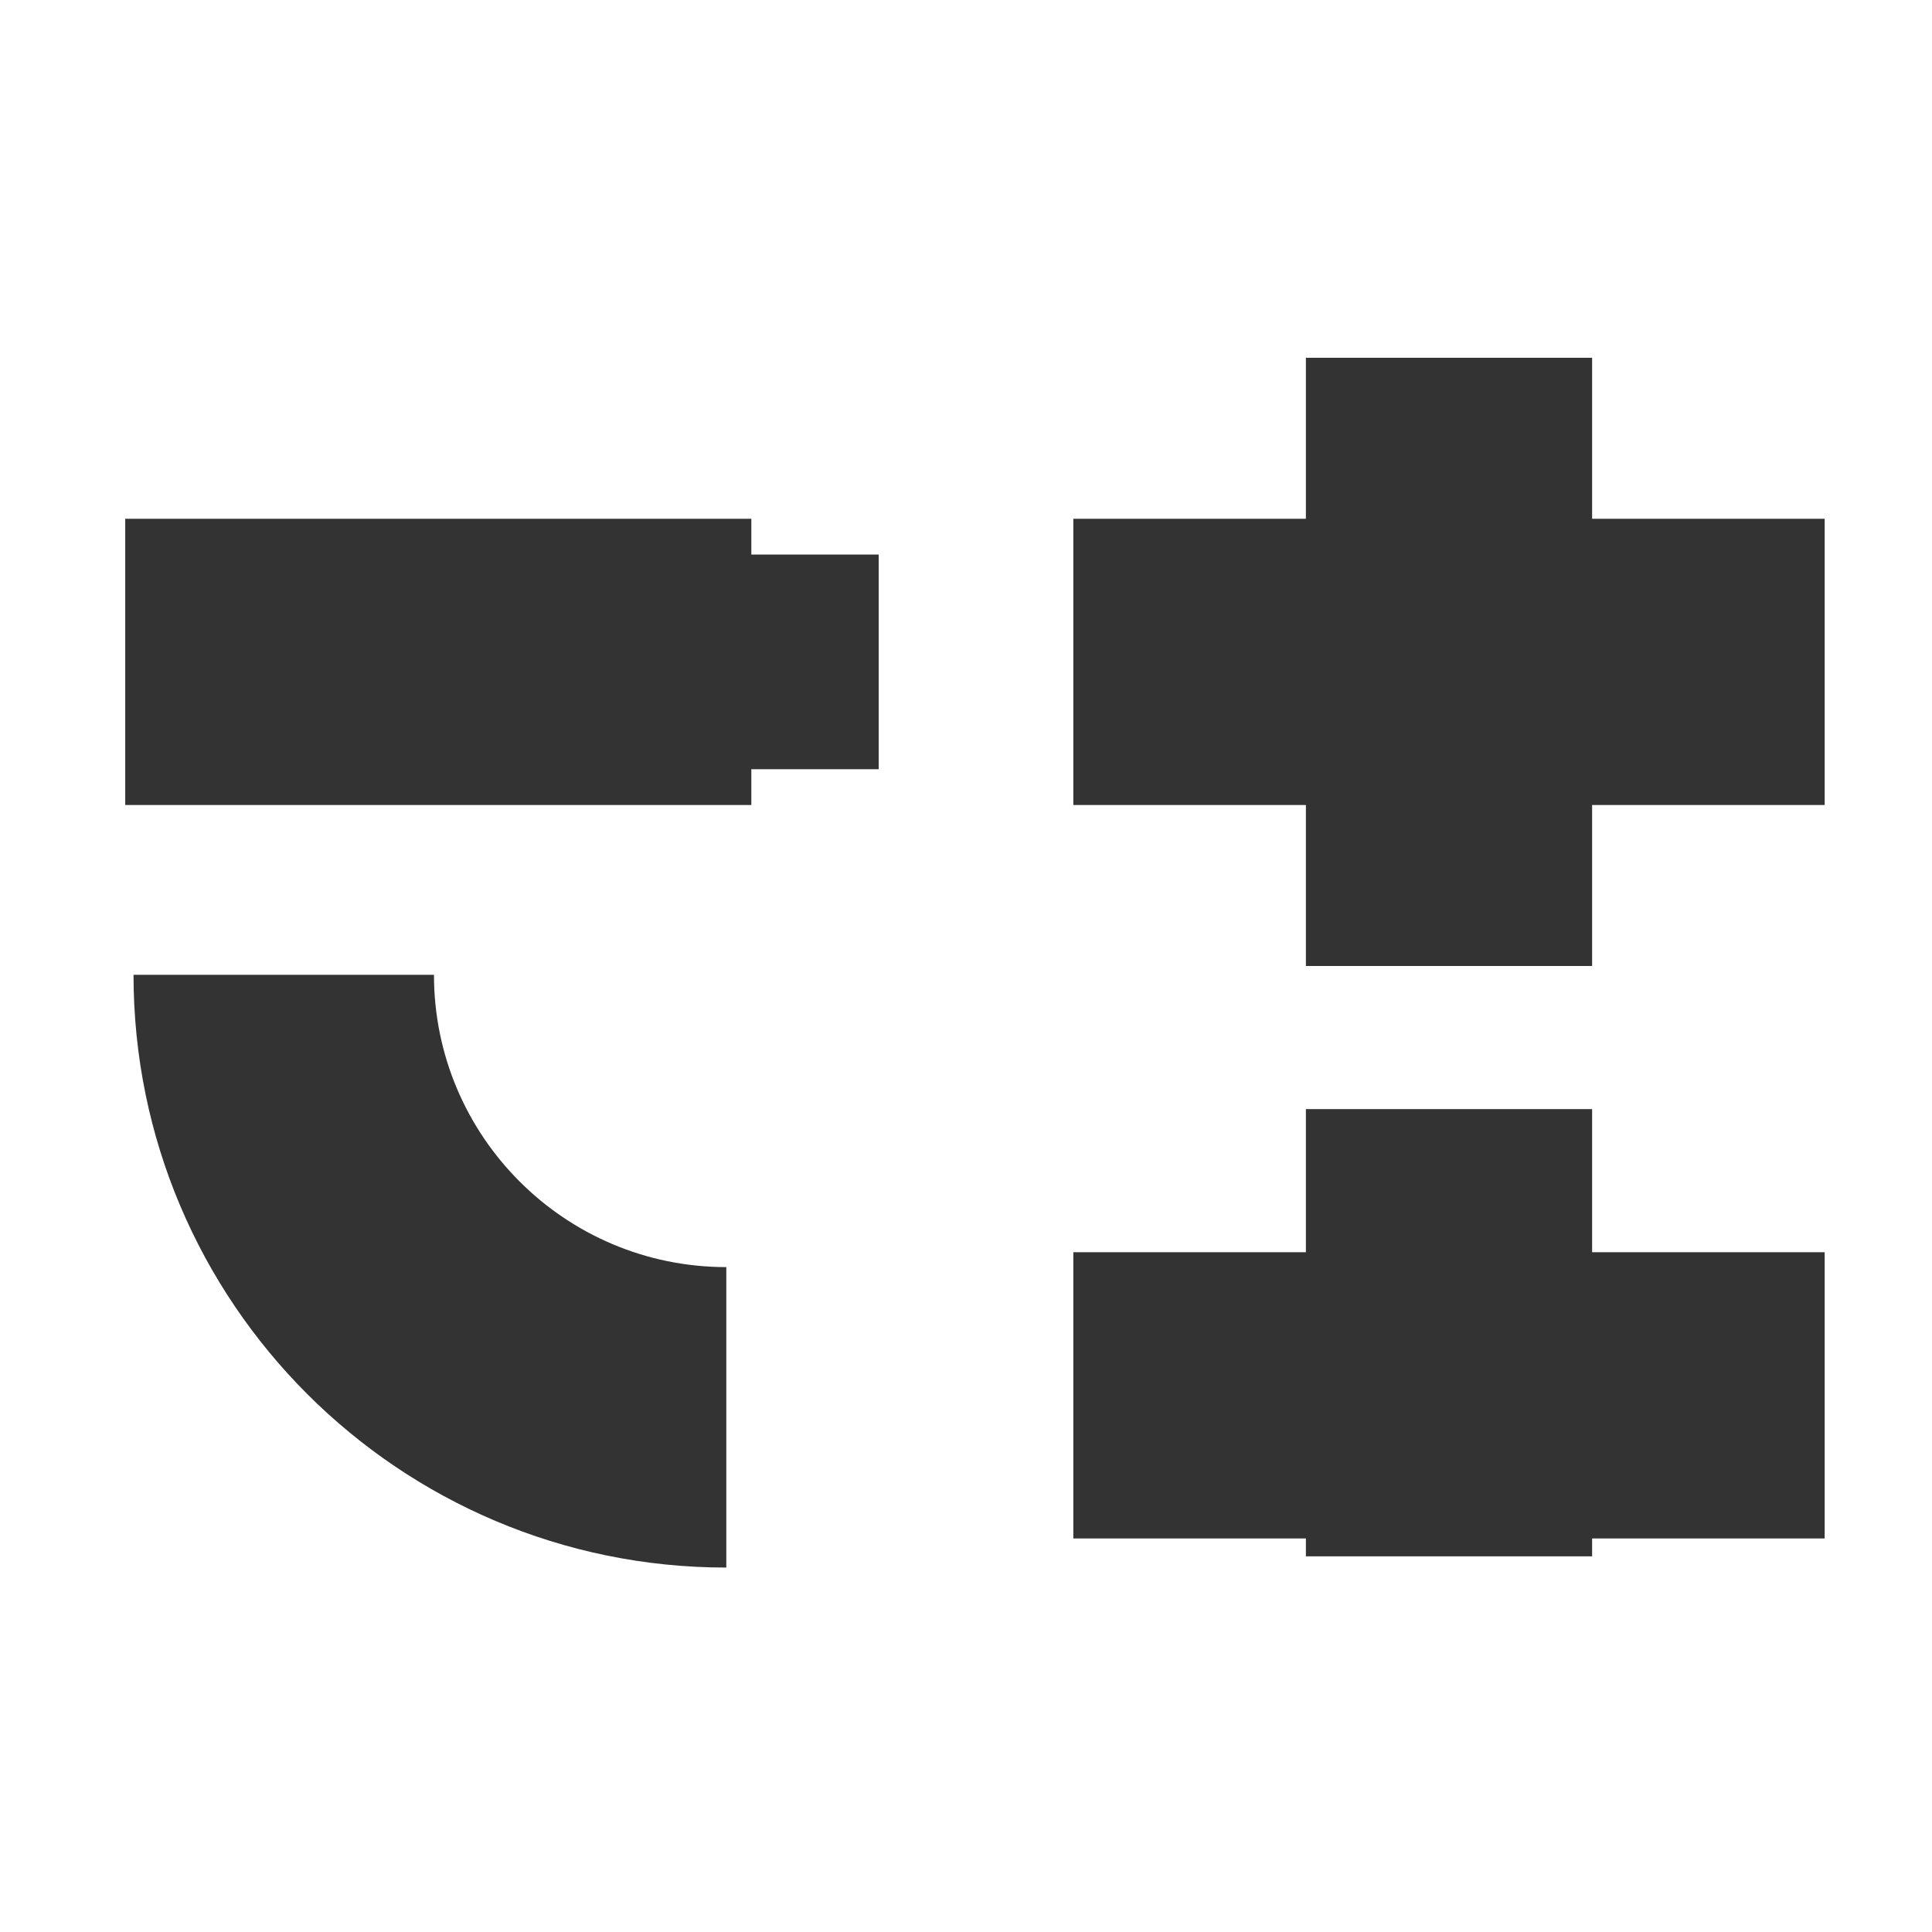 <svg width="108" height="108" viewBox="0 0 108 108" fill="none" xmlns="http://www.w3.org/2000/svg">
<path fill-rule="evenodd" clip-rule="evenodd" d="M40.601 87.628L40.601 70.832C31.576 70.832 24.259 63.516 24.259 54.491L7.464 54.491C7.464 72.792 22.3 87.628 40.601 87.628Z" fill="#333333"/>
<rect x="41.12" y="31" width="8" height="12" fill="#333333"/>
<rect x="73" y="20" width="16" height="34" fill="#333333"/>
<rect x="73" y="62" width="16" height="25" fill="#333333"/>
<rect x="102" y="29" width="16" height="42" transform="rotate(90 102 29)" fill="#333333"/>
<rect x="102" y="70" width="16" height="42" transform="rotate(90 102 70)" fill="#333333"/>
<rect x="42" y="29" width="16" height="35" transform="rotate(90 42 29)" fill="#333333"/>
</svg>
